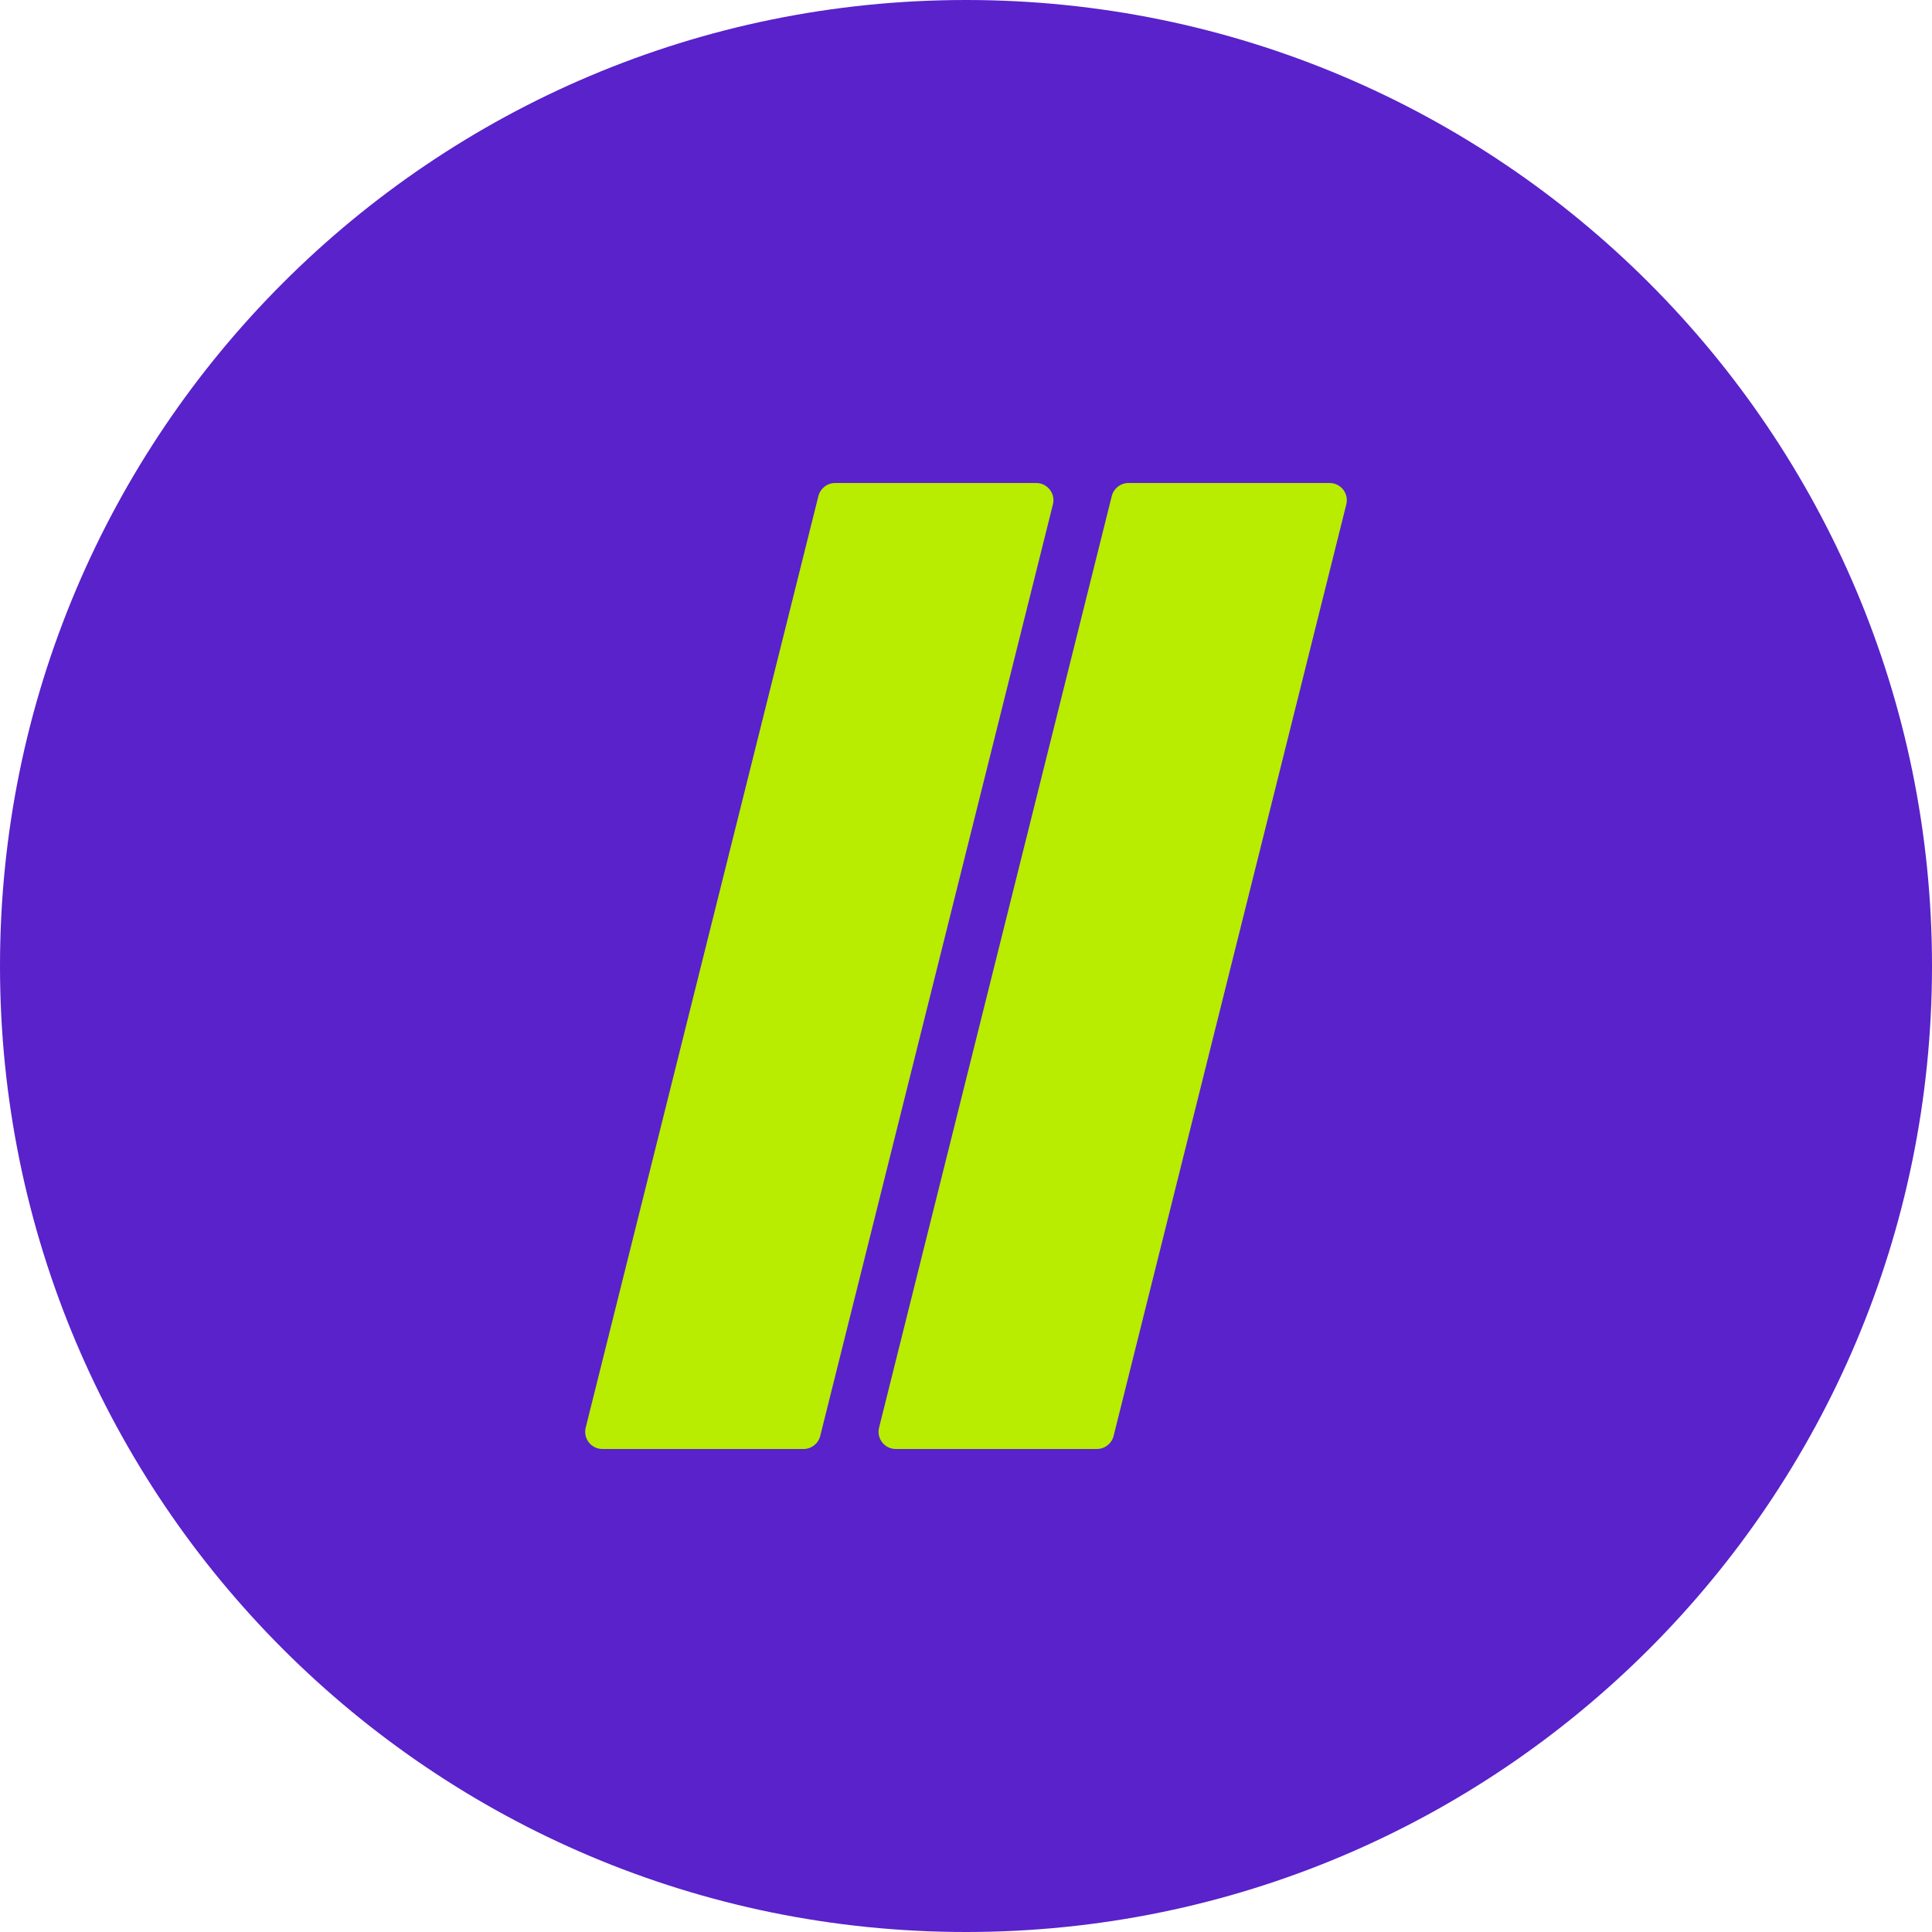 <svg xmlns="http://www.w3.org/2000/svg" xmlns:xlink="http://www.w3.org/1999/xlink" xmlns:svgjs="http://svgjs.dev/svgjs" width="200" height="200"><svg viewBox="0 0 200 200" width="200" height="200" xmlns="http://www.w3.org/2000/svg"><path d="M200 100c0 55.23-44.77 100-100 100S0 155.23 0 100 44.77 0 100 0s100 44.77 100 100" fill="#5922cb"/><path d="M86.45 50h20.82c1.16 0 2.01 1.09 1.73 2.21l-24.09 96.44c-.2.79-.91 1.35-1.73 1.35H62.36c-1.16 0-2.01-1.09-1.73-2.21l24.09-96.44c.2-.79.91-1.35 1.73-1.35m30.37 0h20.82c1.16 0 2.01 1.09 1.73 2.21l-24.09 96.44c-.2.79-.91 1.35-1.73 1.35H92.73c-1.16 0-2.01-1.09-1.73-2.21l24.09-96.44c.2-.79.91-1.35 1.73-1.35" fill="#b8ec00"/></svg><style>@media (prefers-color-scheme:light){:root{filter:none}}@media (prefers-color-scheme:dark){:root{filter:none}}</style></svg>